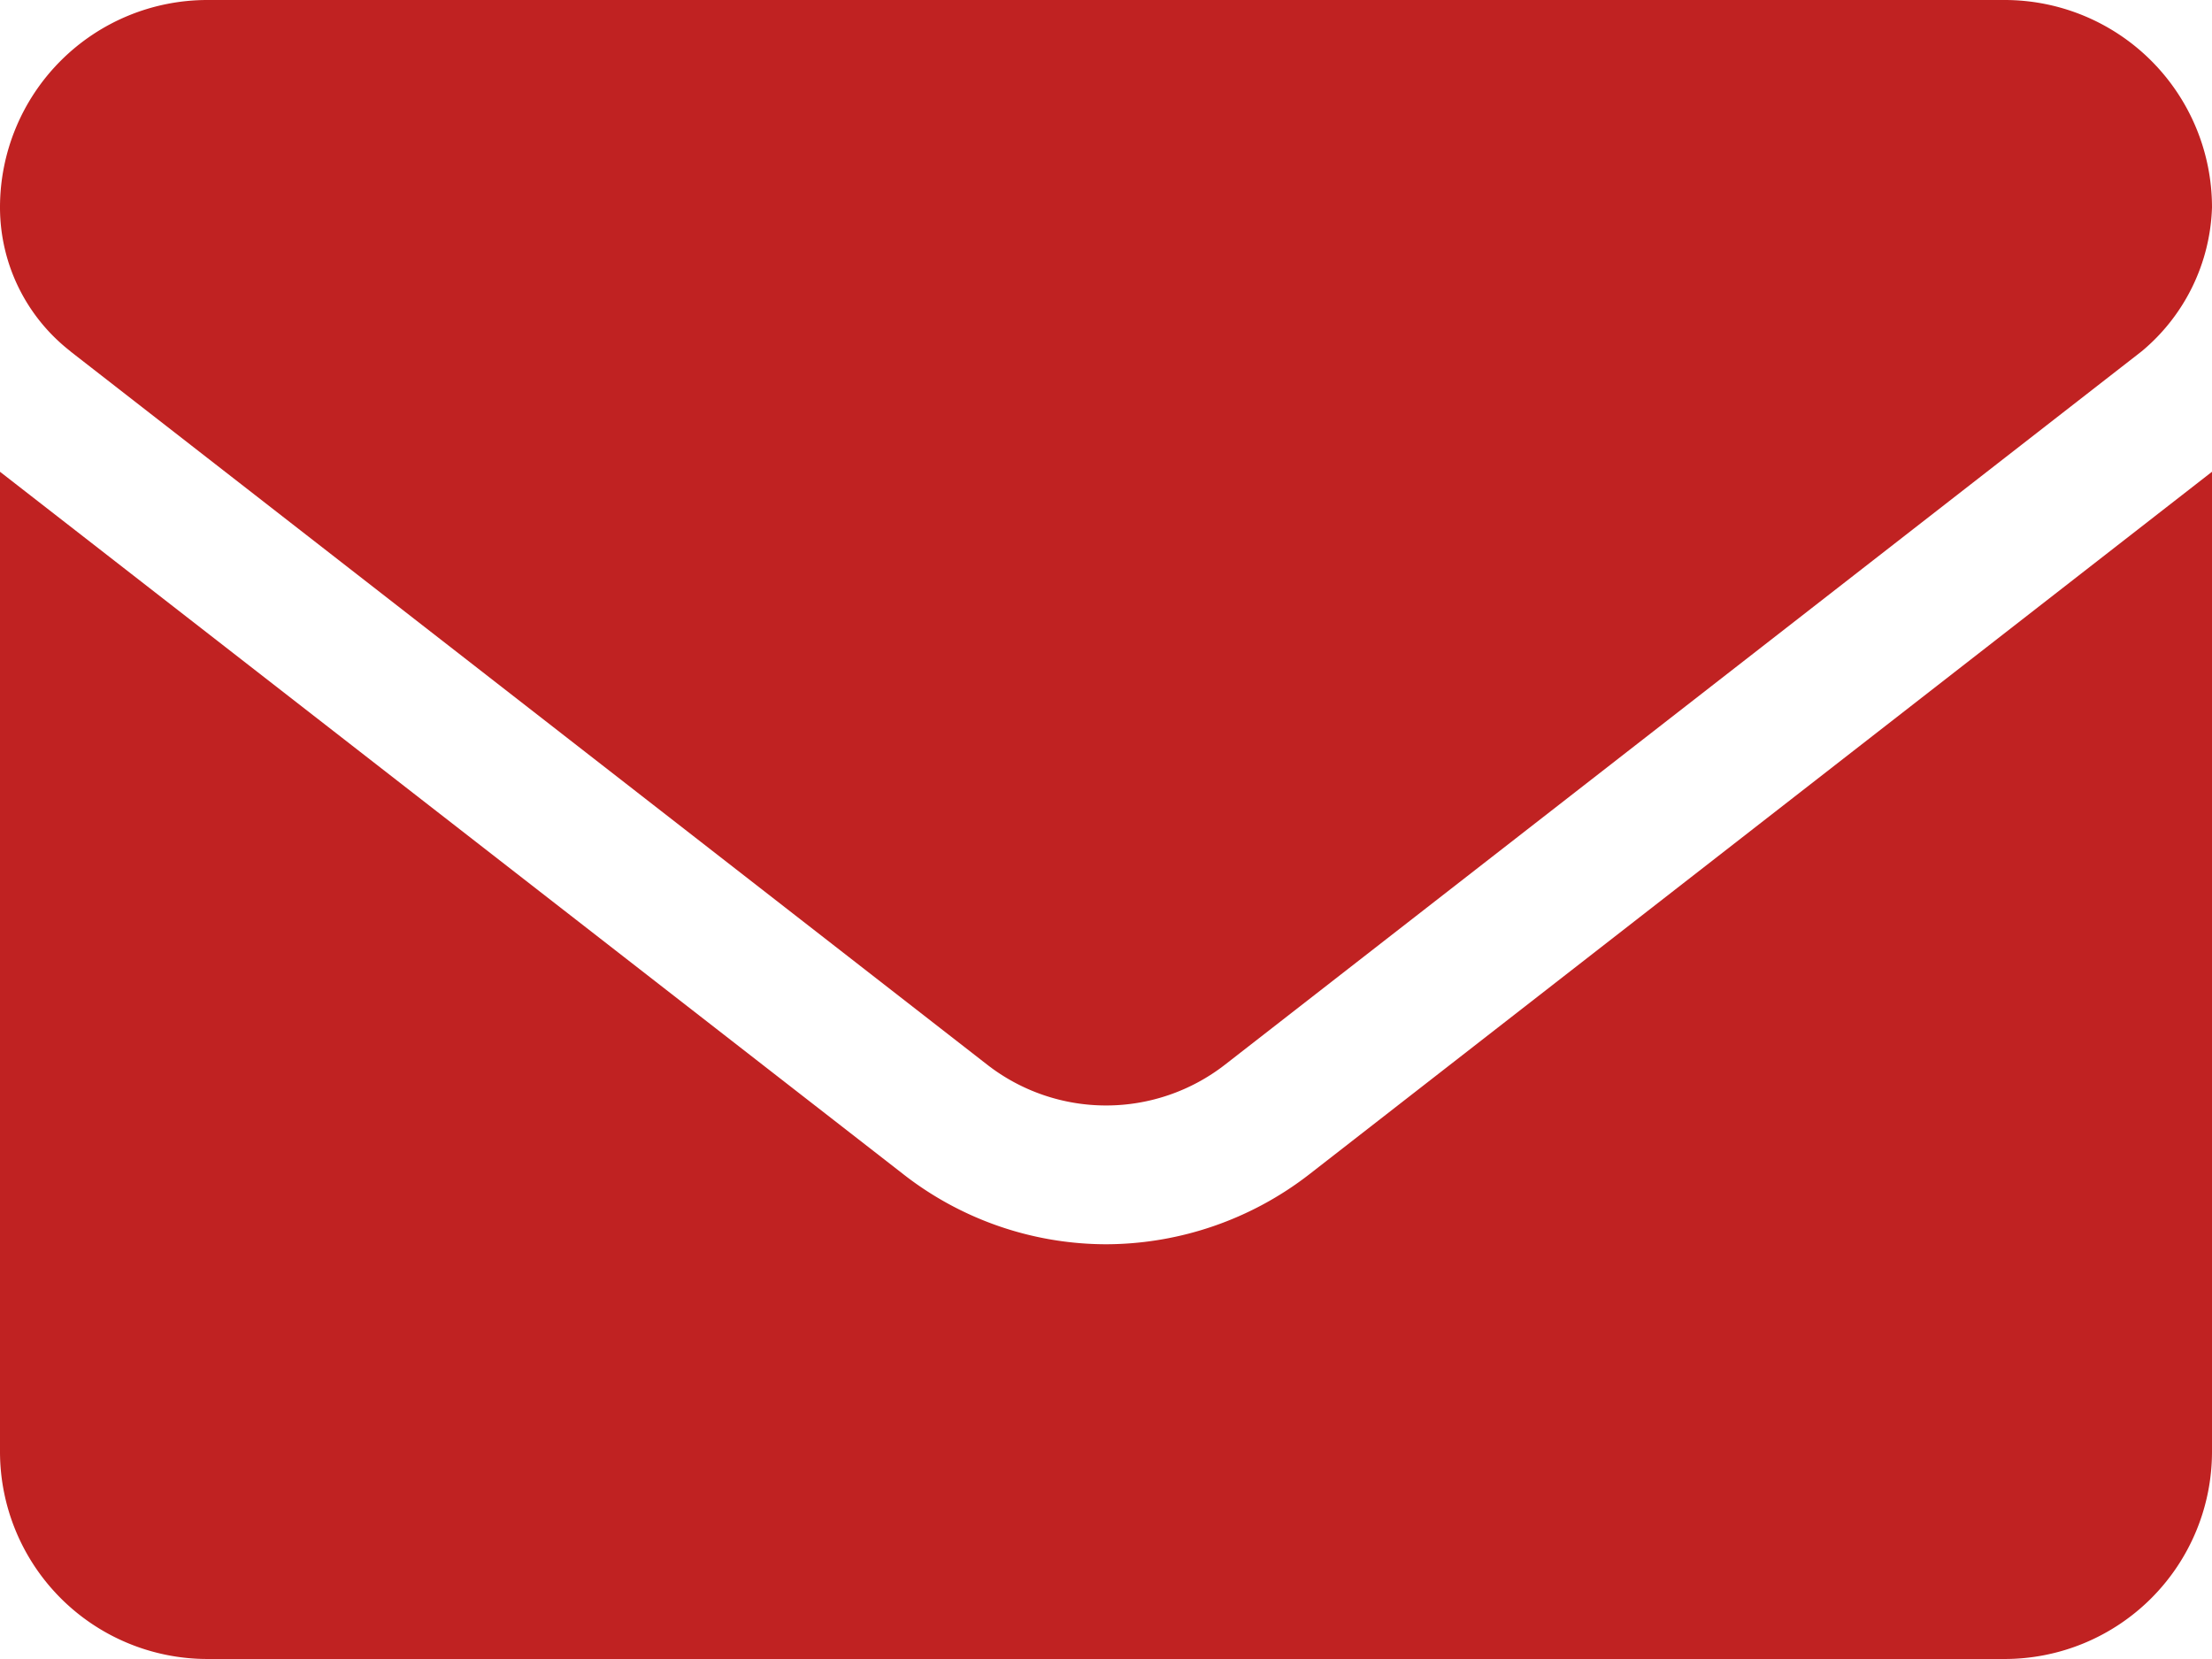 <svg xmlns="http://www.w3.org/2000/svg" width="91.834" height="68.875" viewBox="0 0 91.834 68.875">
  <path id="_8665305_envelope_email_icon" data-name="8665305_envelope_email_icon" d="M45.917,115.657a13.709,13.709,0,0,1-8.459-2.943L0,83.586v40.68a8.611,8.611,0,0,0,8.609,8.609H83.225a8.609,8.609,0,0,0,8.609-8.609V83.586L54.383,112.733A13.815,13.815,0,0,1,45.917,115.657Zm-43-37.074L40.983,108.2a8.04,8.04,0,0,0,9.876,0L88.919,78.582a8.1,8.1,0,0,0,2.915-5.973A8.611,8.611,0,0,0,83.225,64H8.609A8.609,8.609,0,0,0,0,72.609,7.572,7.572,0,0,0,2.922,78.582Z" transform="translate(0 -64)" fill="#c02222"/>
</svg>
